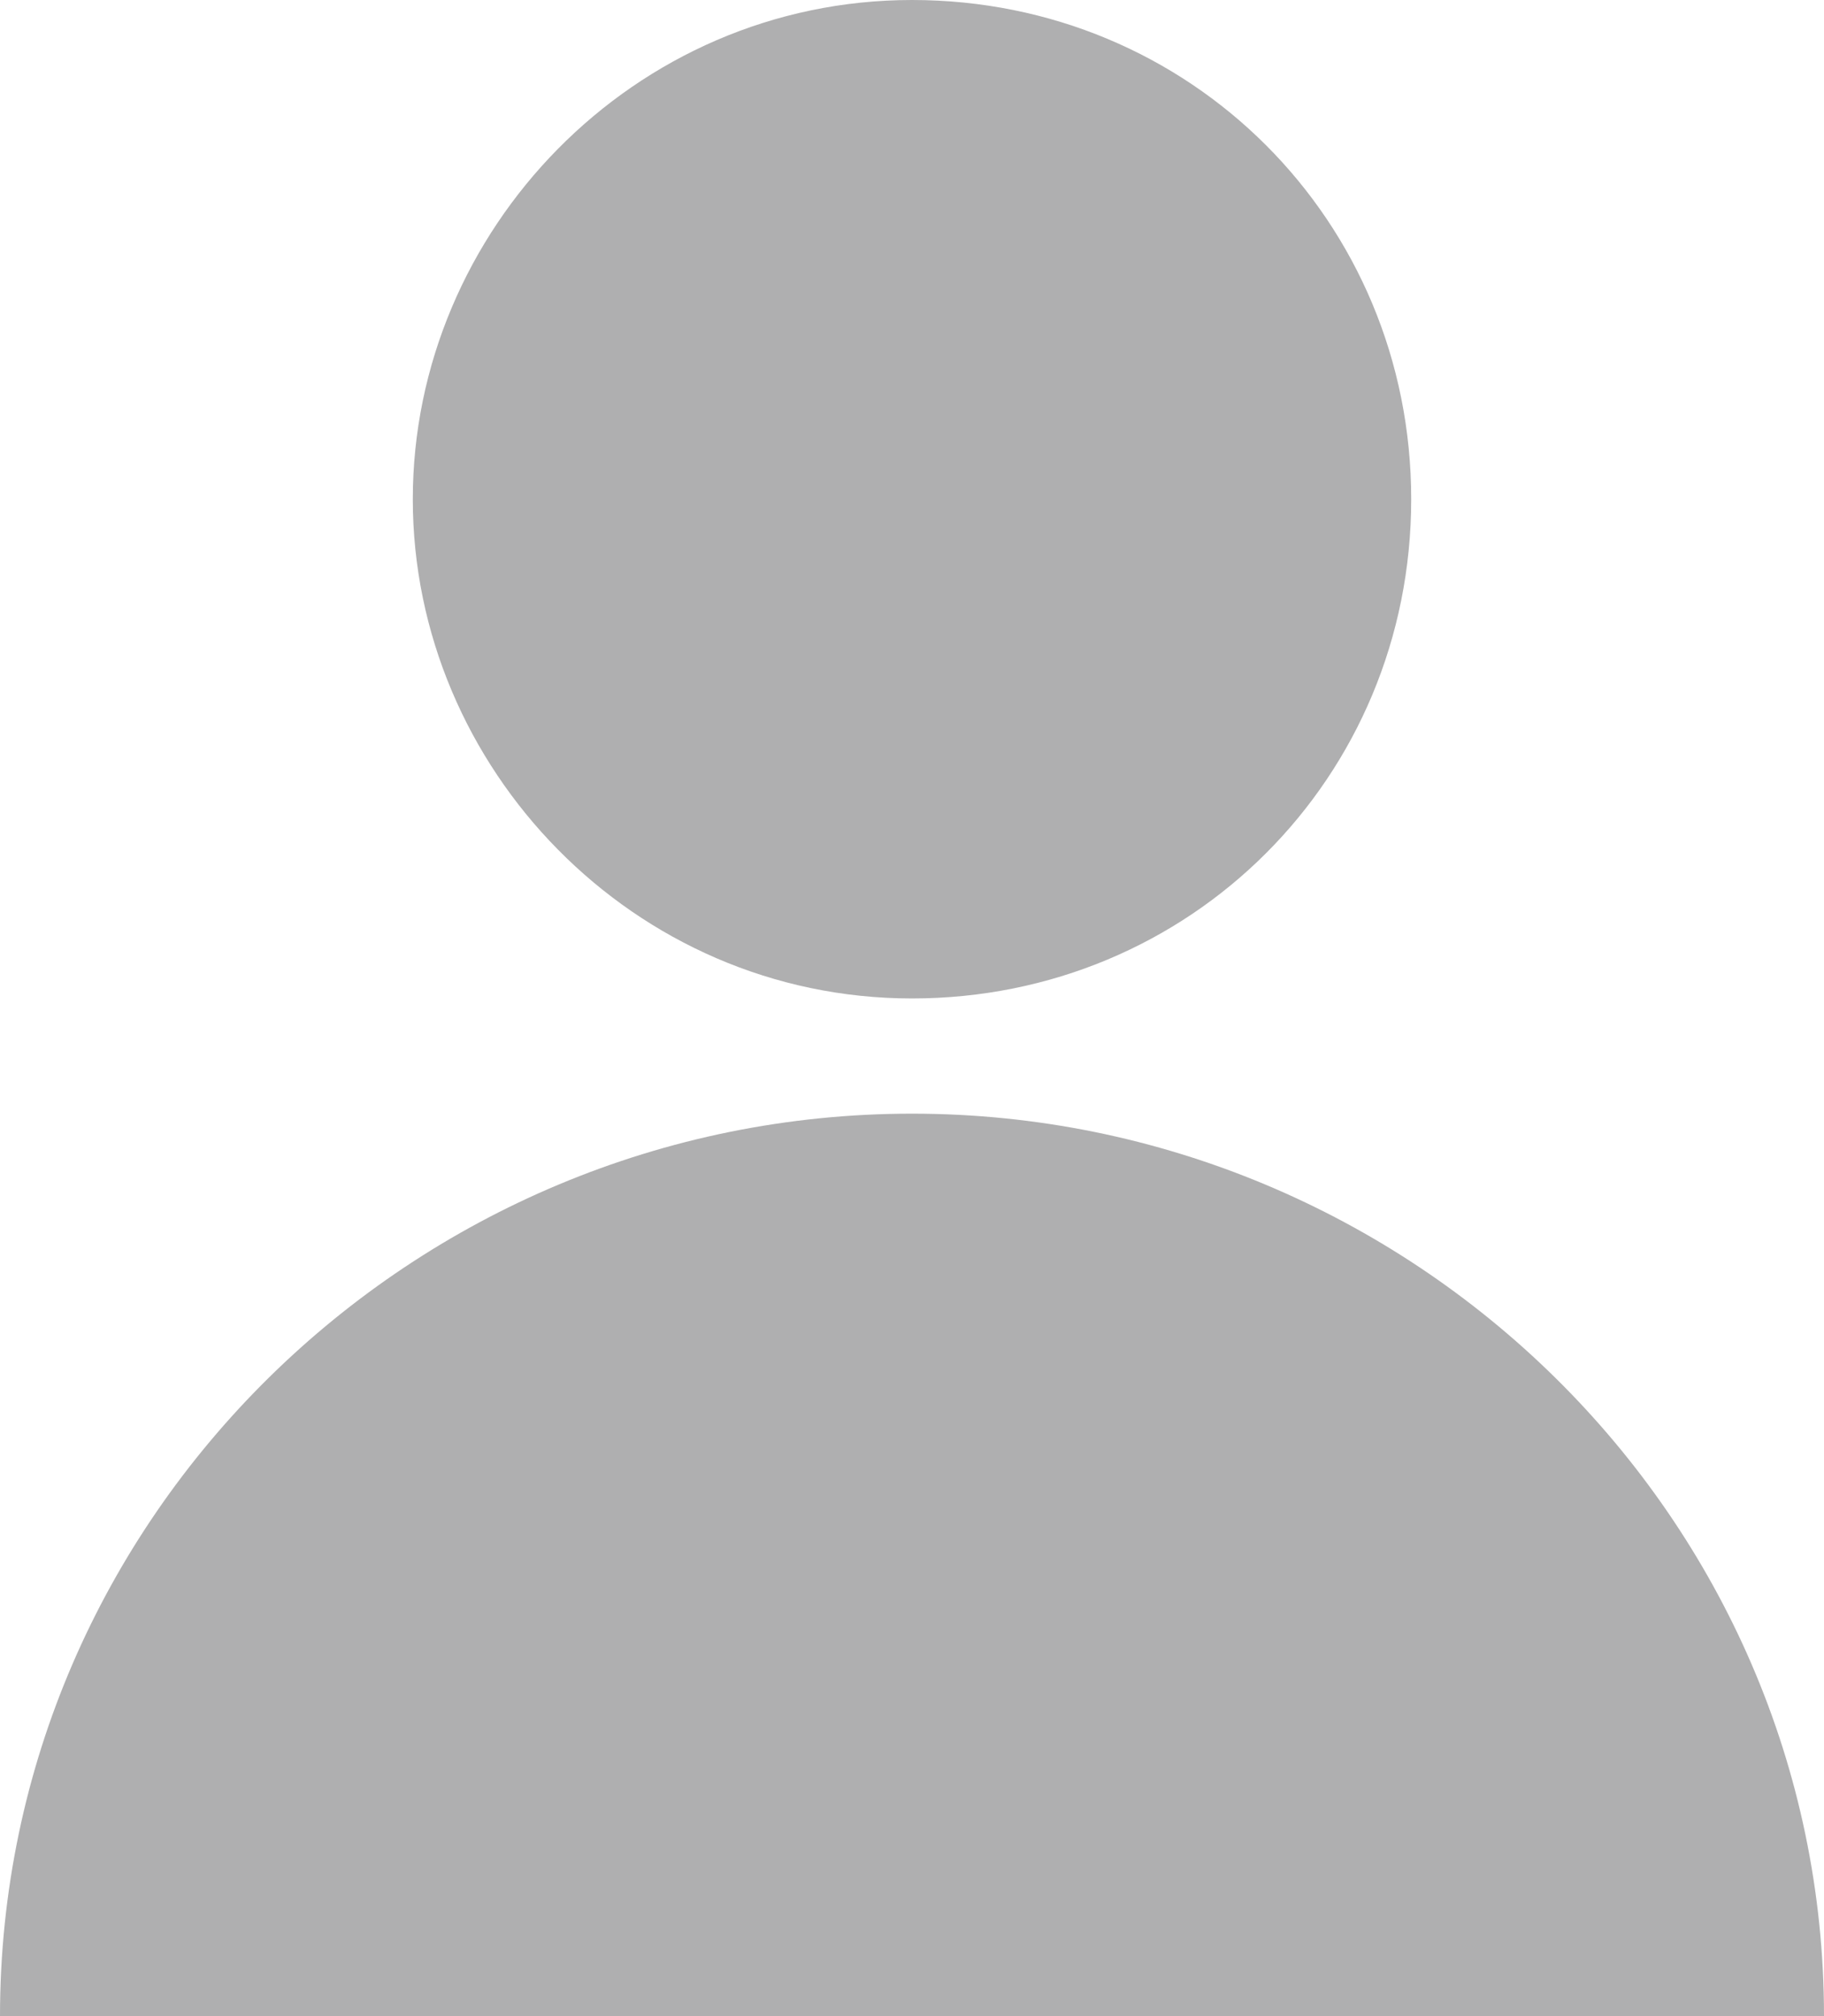 <?xml version="1.0" encoding="utf-8"?>
<!-- Generator: Adobe Illustrator 18.0.0, SVG Export Plug-In . SVG Version: 6.00 Build 0)  -->
<!DOCTYPE svg PUBLIC "-//W3C//DTD SVG 1.1//EN" "http://www.w3.org/Graphics/SVG/1.1/DTD/svg11.dtd">
<svg version="1.1" id="Слой_1" xmlns:x="http://ns.adobe.com/Extensibility/1.0/" xmlns:i="http://ns.adobe.com/AdobeIllustrator/10.0/" xmlns:graph="http://ns.adobe.com/Graphs/1.0/"
	 xmlns="http://www.w3.org/2000/svg" xmlns:xlink="http://www.w3.org/1999/xlink" x="0px" y="0px" viewBox="0 0 19 21"
	 style="enable-background:new 0 0 19 21;" xml:space="preserve">
<style type="text/css">
	.st0{fill:#AFAFB0;}
</style>
<g>
	<path class="st0" d="M14.7,5.2c0,2.9-2.3,5.2-5.2,5.2S4.3,8,4.3,5.2S6.6,0,9.5,0S14.7,2.3,14.7,5.2"/>
	<path class="st0" d="M9.5,11.6C4.3,11.6,0,15.8,0,21h19C19,15.8,14.7,11.6,9.5,11.6"/>
</g>
</svg>
